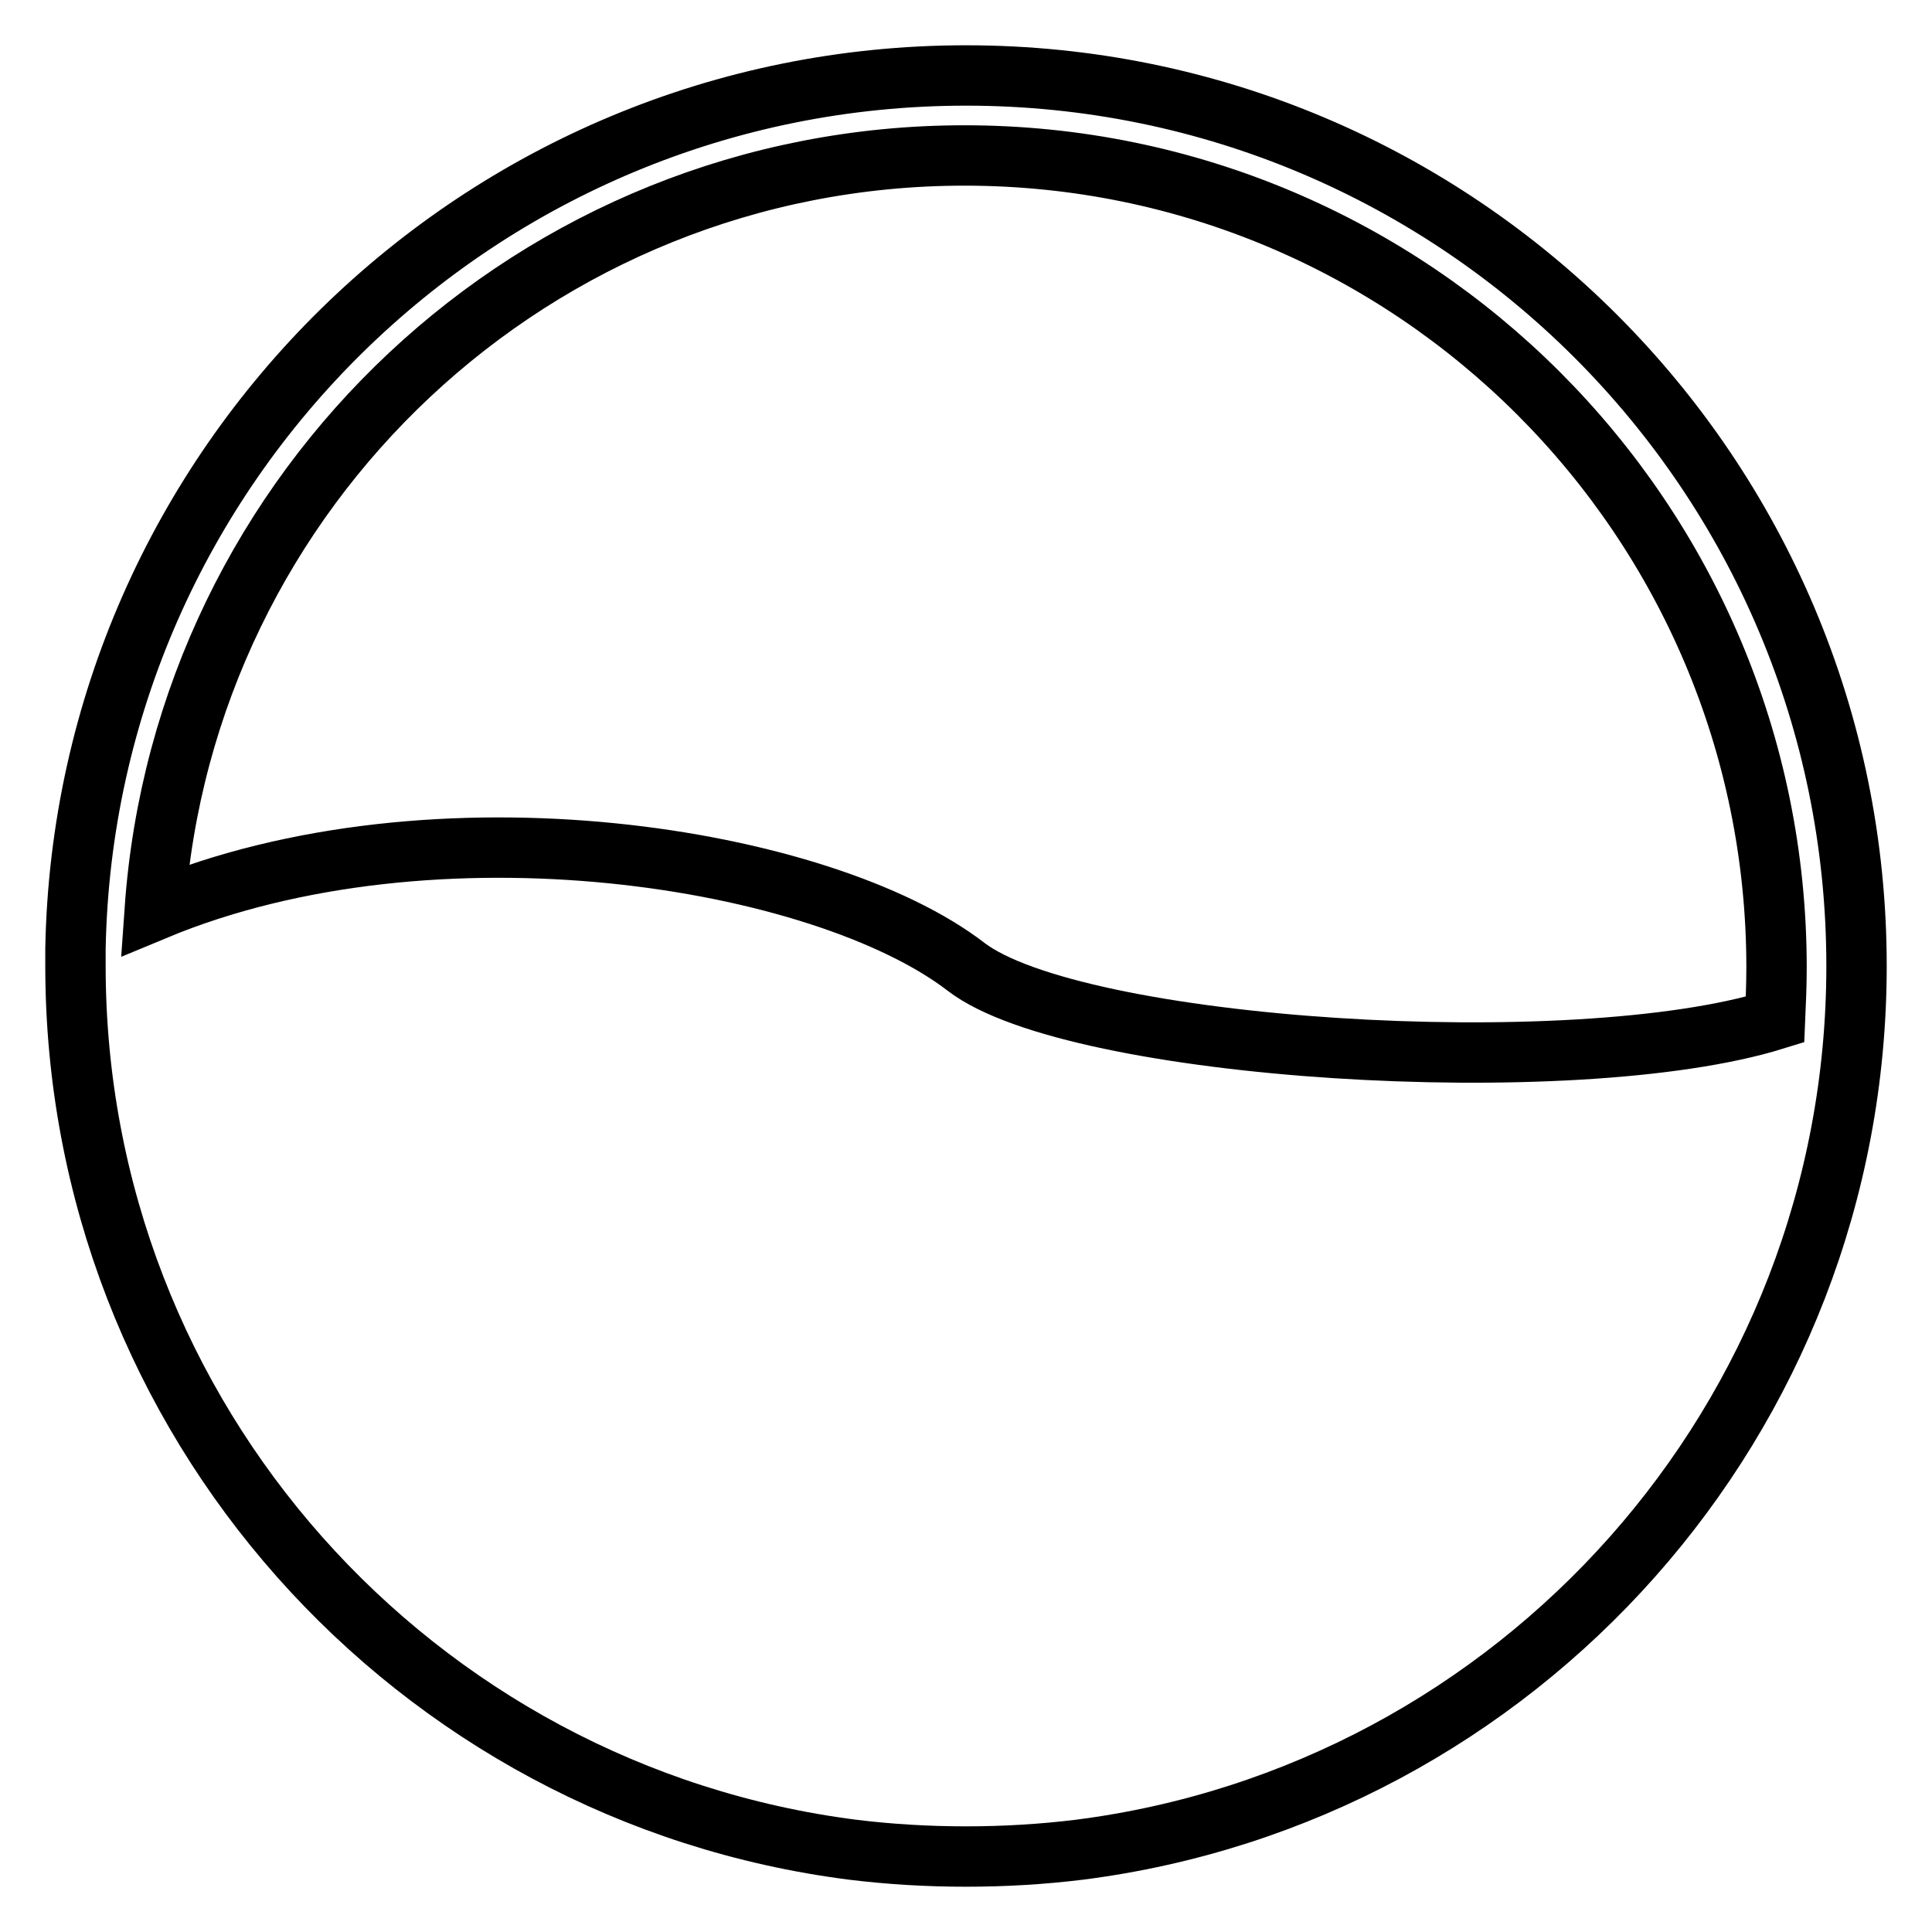 <?xml version="1.0" encoding="utf-8"?>
<!-- Svg Vector Icons : http://www.onlinewebfonts.com/icon -->
<!DOCTYPE svg PUBLIC "-//W3C//DTD SVG 1.1//EN" "http://www.w3.org/Graphics/SVG/1.1/DTD/svg11.dtd">
<svg version="1.1" xmlns="http://www.w3.org/2000/svg" xmlns:xlink="http://www.w3.org/1999/xlink" x="0px" y="0px" viewBox="0 0 256 256" enable-background="new 0 0 256 256" xml:space="preserve">
<g><g><path stroke-width="8" fill-opacity="0" stroke="#000000"  d="M246,128c0-65.2-52.8-118-118-118C63.6,10,11.2,61.6,10,125.7l0,0c0,0.1,0,0.2,0,0.3c0,0.7,0,1.3,0,2l0,0l0,0c0,60.1,44.9,109.7,103,117.1c4.9,0.6,9.9,0.9,15,0.9c5.1,0,10.1-0.3,15-0.9C201.1,237.7,246,188.1,246,128L246,128L246,128z M127.8,20.6c59.4,0,107.6,48.2,107.6,107.6c0,2.3-0.1,4.6-0.2,6.9c-26.7,8.3-92.8,4.1-107.2-7c-19-14.6-70.3-23-107.5-7.5C24.4,64.7,71,20.6,127.8,20.6z"/></g></g>
</svg>